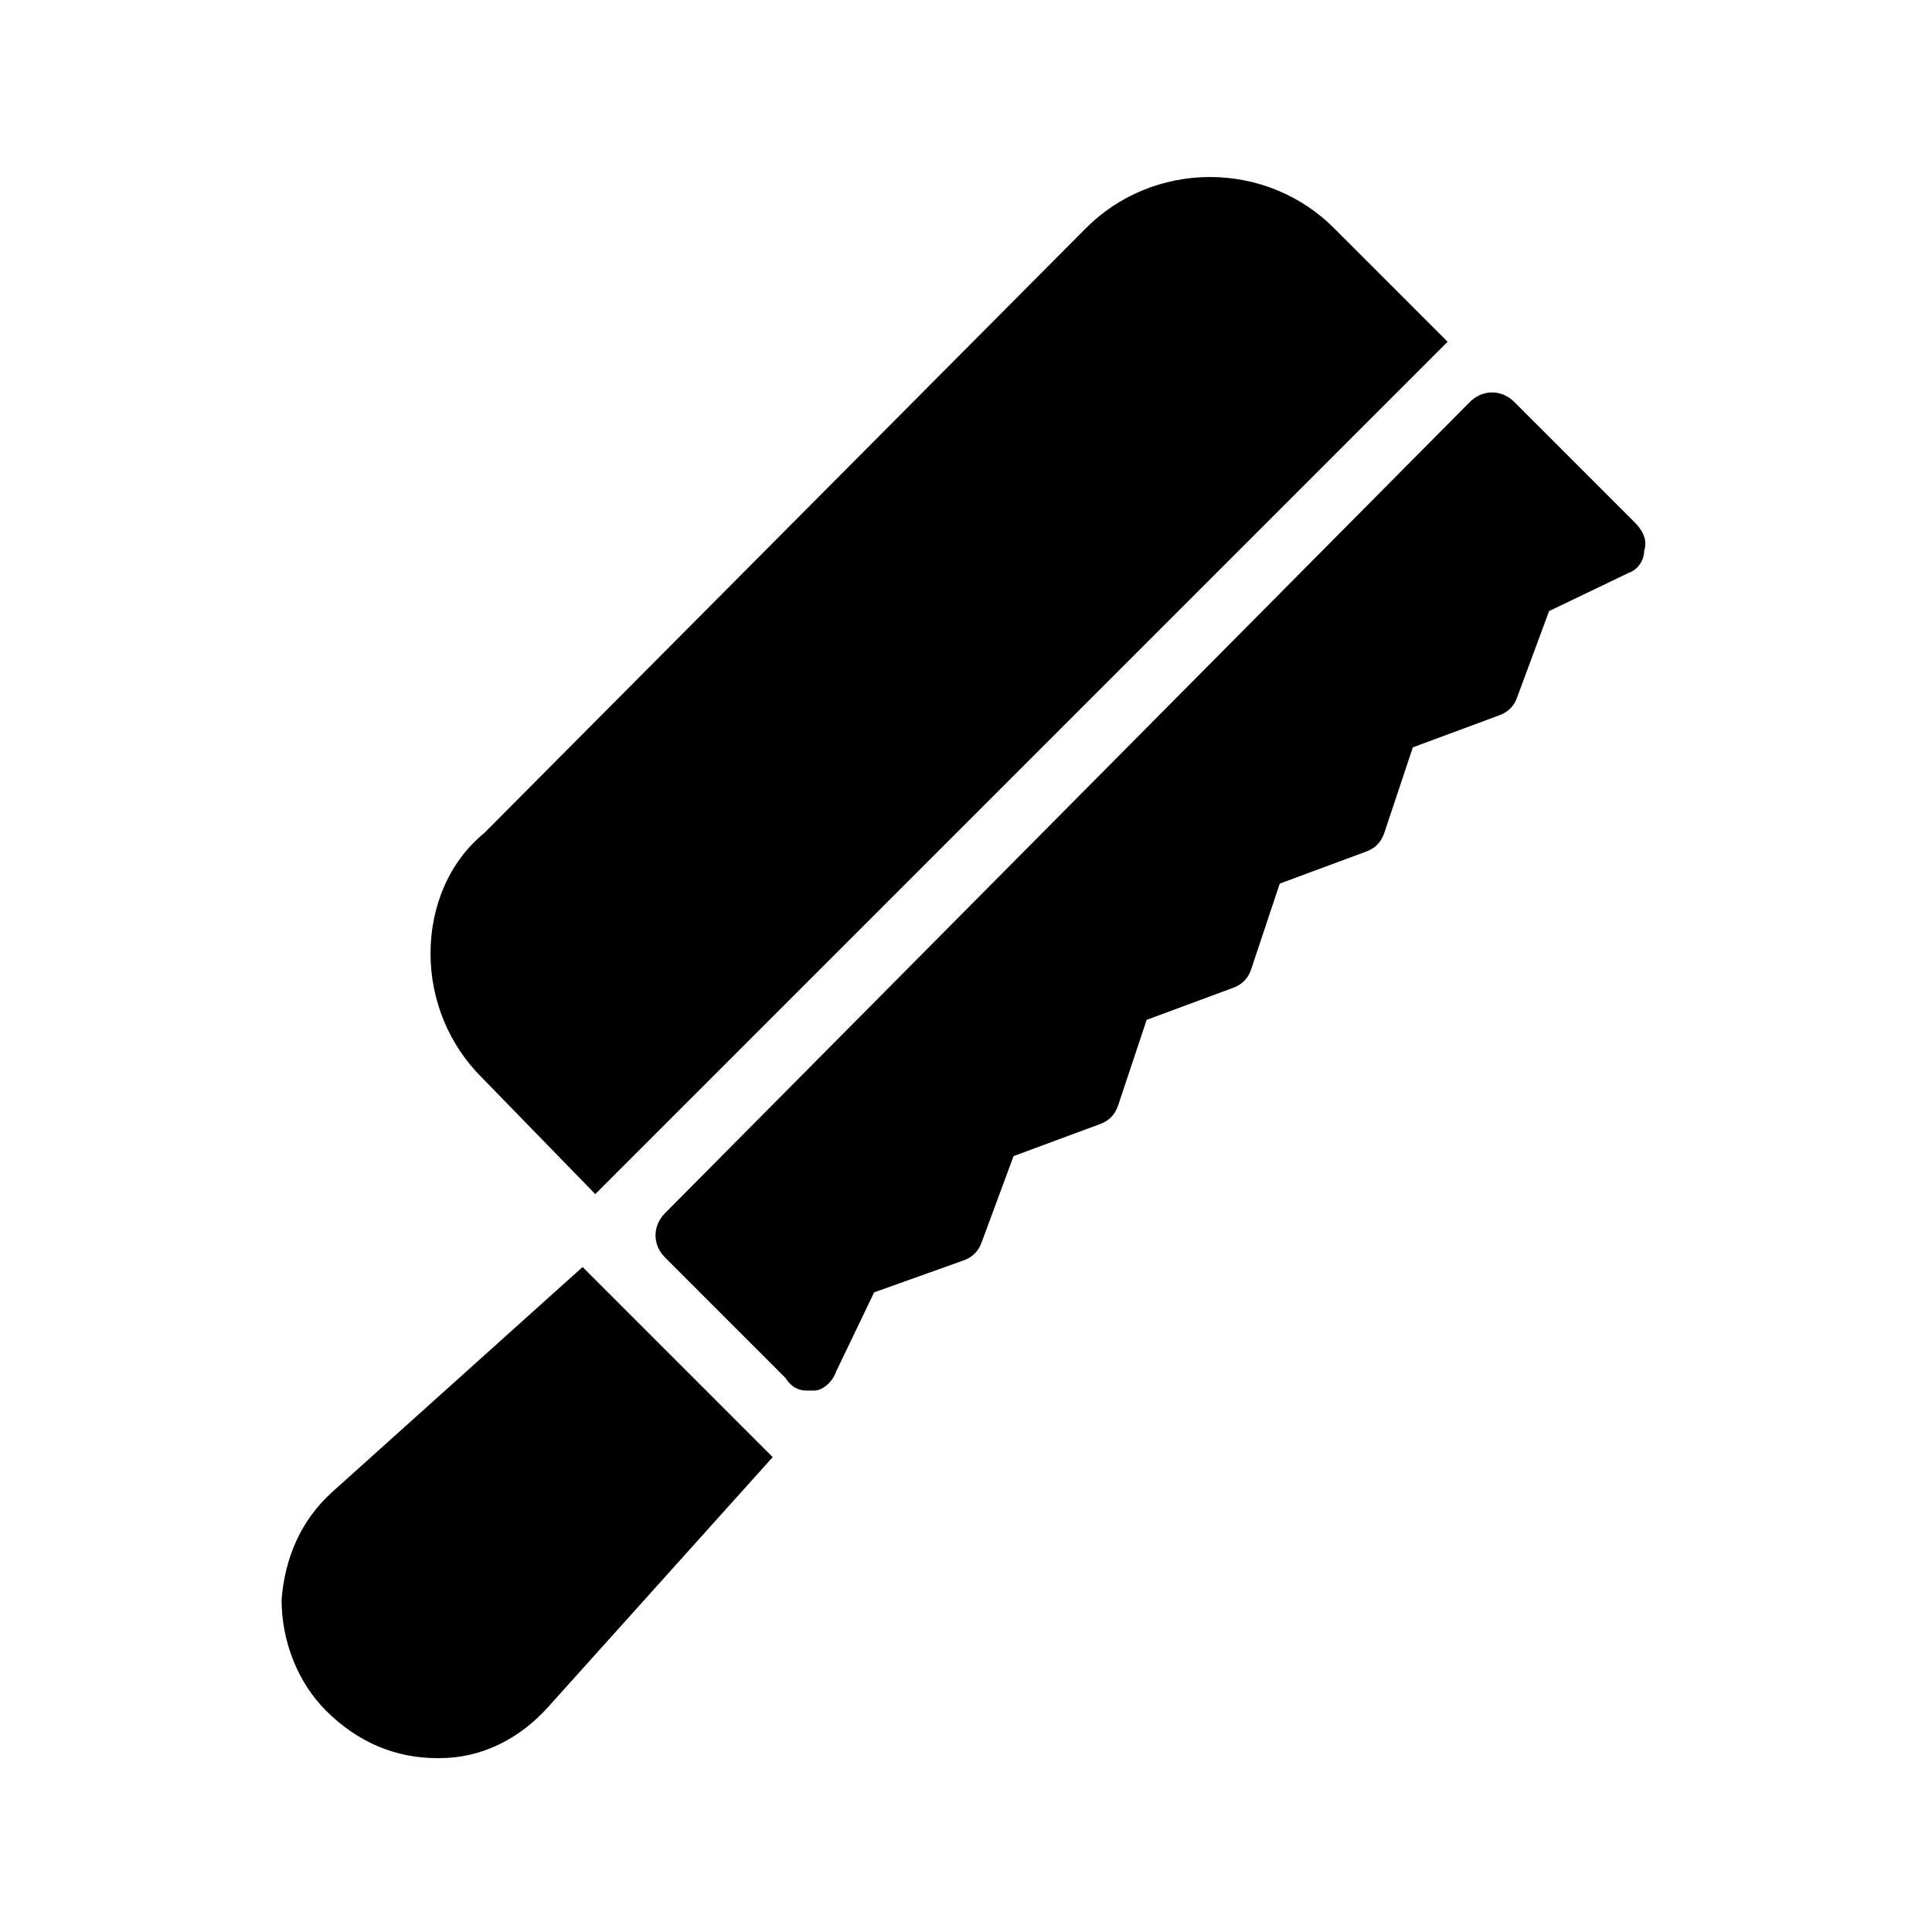 <?xml version="1.0" encoding="UTF-8"?>
<!-- Uploaded to: ICON Repo, www.svgrepo.com, Generator: ICON Repo Mixer Tools -->
<svg fill="#000000" width="800px" height="800px" version="1.1" viewBox="144 144 512 512" xmlns="http://www.w3.org/2000/svg">
 <g>
  <path d="m258.09 396.64c0 12.594 5.039 24.352 13.434 32.746l30.23 31.066 225.88-225.88-30.23-30.23c-8.398-8.398-20.152-13.434-32.746-13.434s-24.352 5.039-32.746 13.434l-159.54 160.38c-9.242 7.562-14.277 19.316-14.277 31.914z"/>
  <path d="m259.77 609.92h0.84c10.914 0 20.992-5.039 28.551-13.434l59.617-66.336-50.383-50.383-66.336 59.617c-8.398 7.559-12.594 17.633-13.434 28.551 0 10.914 4.199 21.832 11.754 29.391 8.398 8.398 18.473 12.594 29.391 12.594z"/>
  <path d="m358.02 512.52h1.68c2.519 0 5.039-2.519 5.879-5.039l10.078-20.992 23.512-8.398c2.519-0.84 4.199-2.519 5.039-5.039l8.398-22.672 22.672-8.398c2.519-0.84 4.199-2.519 5.039-5.039l7.559-22.672 22.672-8.398c2.519-0.84 4.199-2.519 5.039-5.039l7.559-22.672 22.672-8.398c2.519-0.84 4.199-2.519 5.039-5.039l7.559-22.672 22.672-8.398c2.519-0.84 4.199-2.519 5.039-5.039l8.398-22.672 20.992-10.078c2.519-0.84 4.199-3.359 4.199-5.879 0.84-2.519 0-5.039-2.519-7.559l-31.906-31.906c-3.359-3.359-8.398-3.359-11.754 0l-213.3 214.98c-3.359 3.359-3.359 8.398 0 11.754l31.906 31.906c1.68 2.523 3.359 3.363 5.879 3.363z"/>
 </g>
</svg>